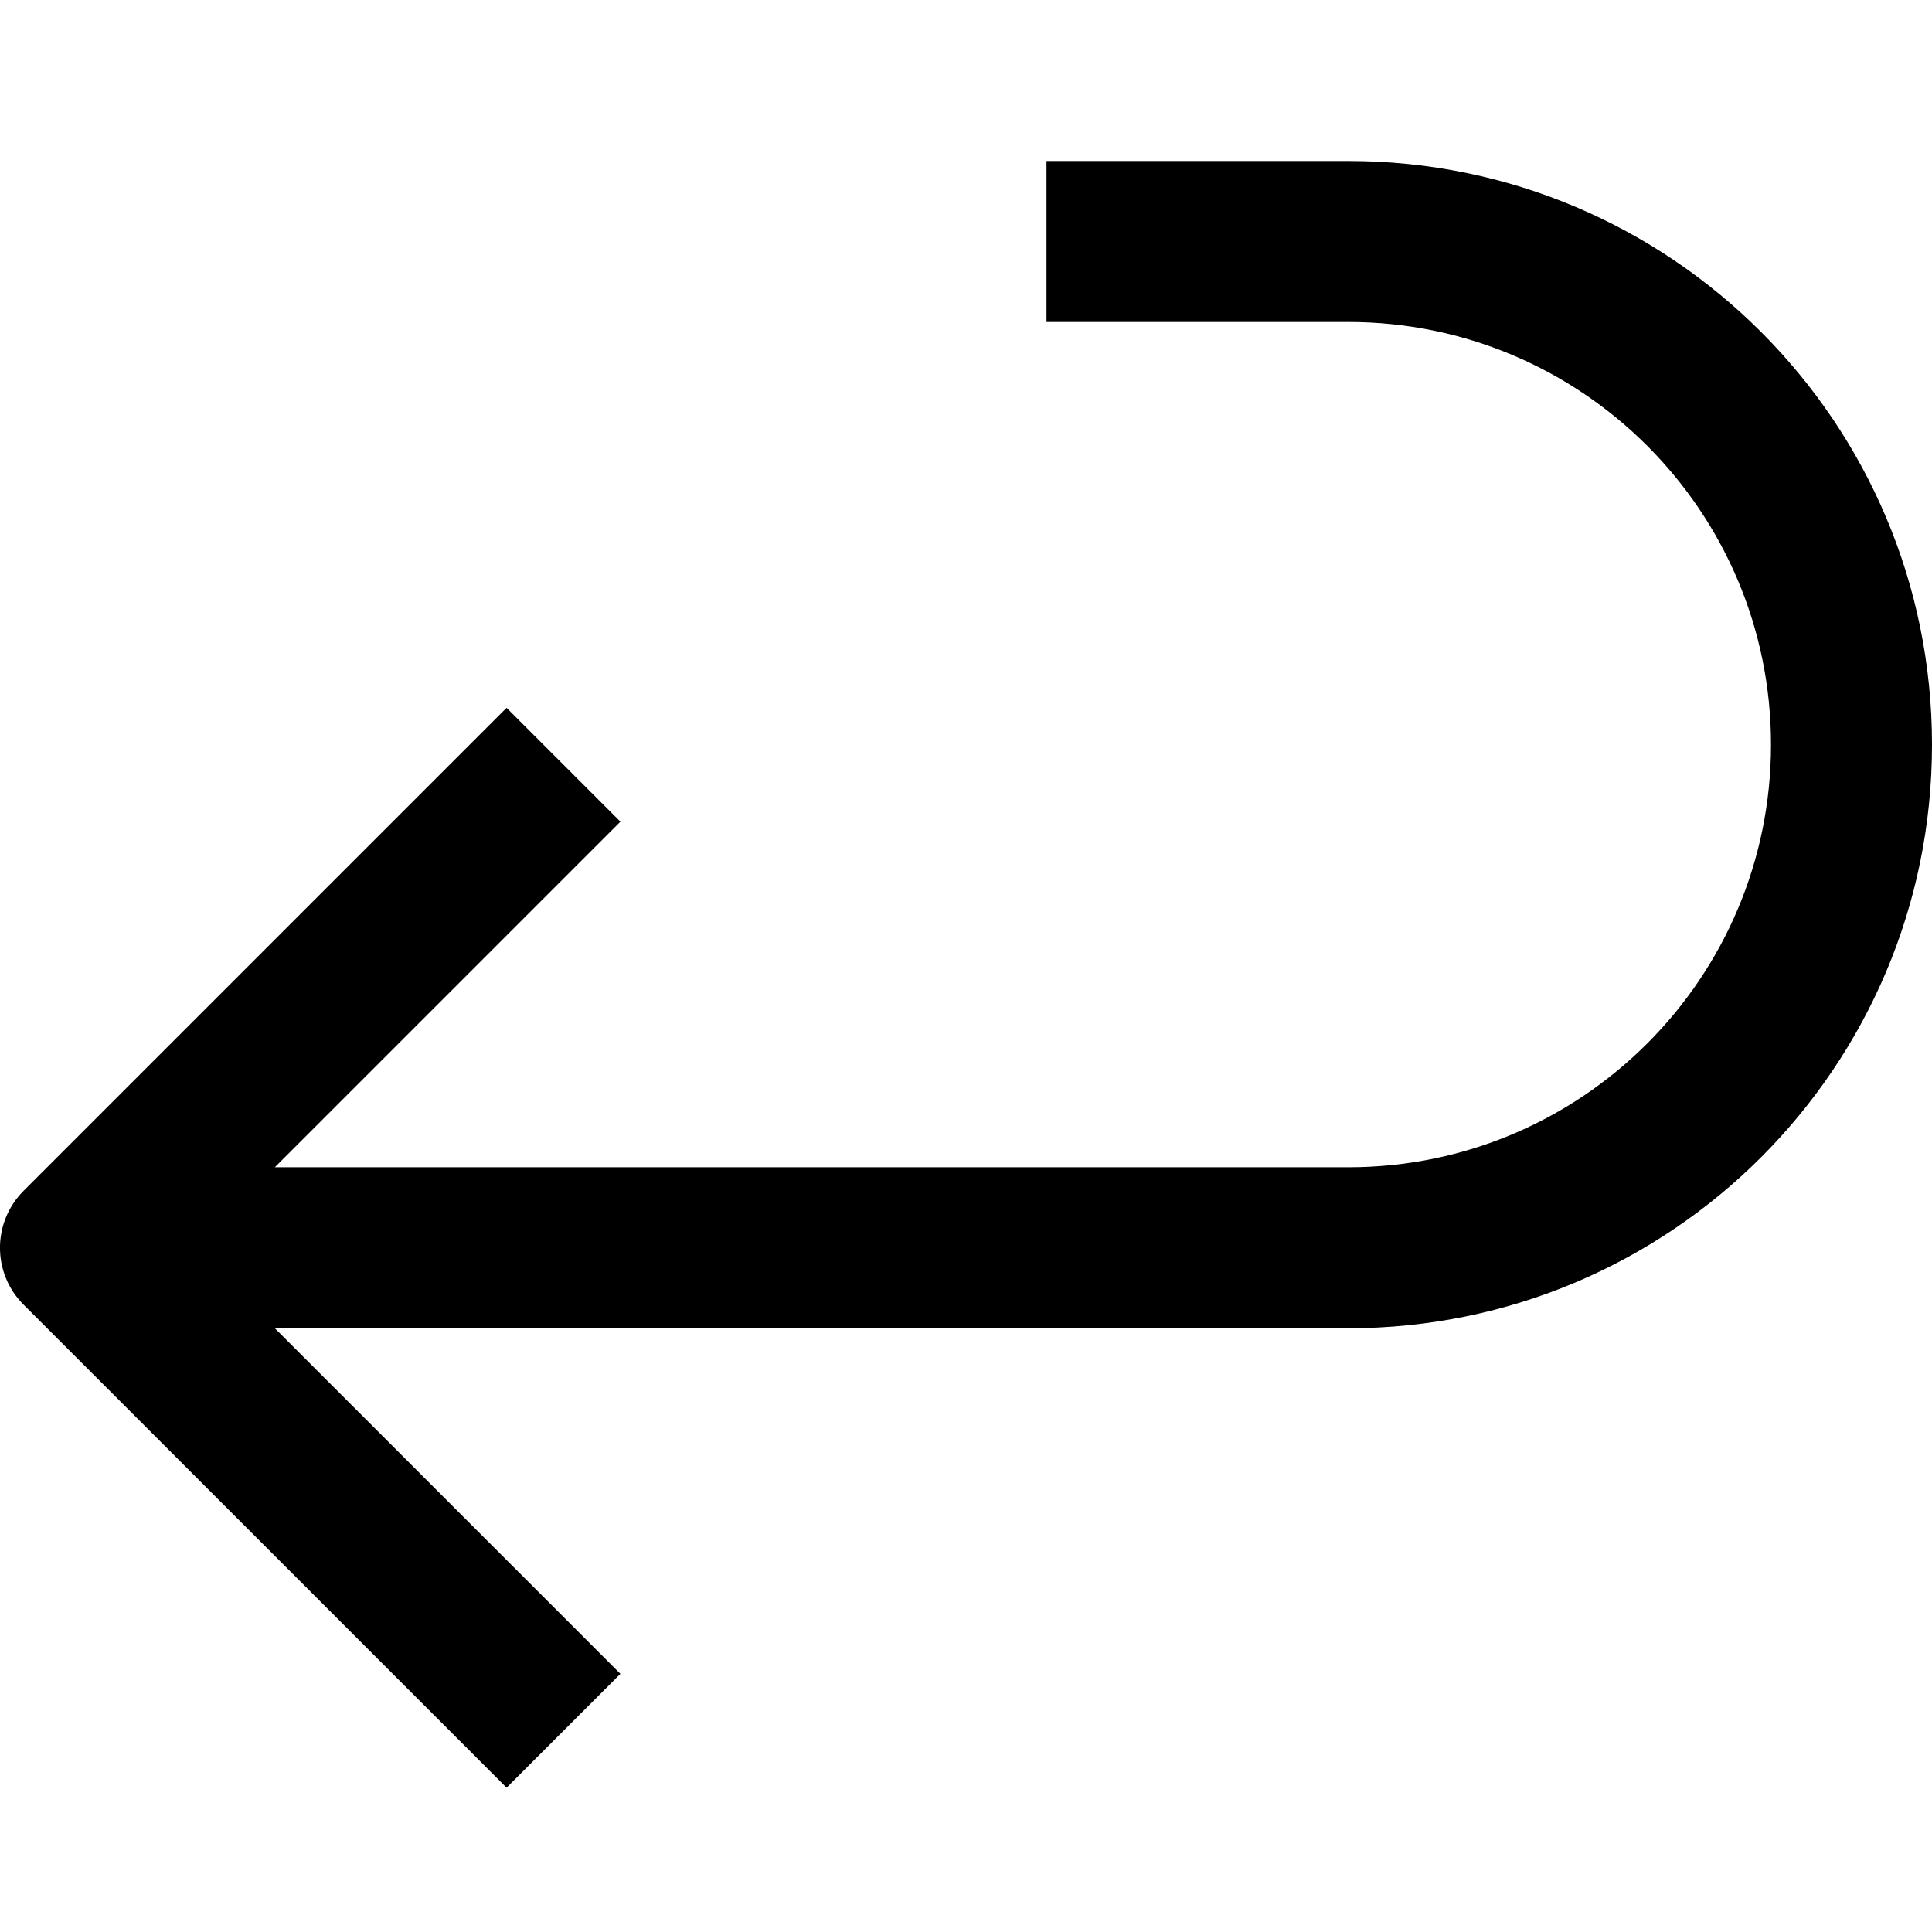 <svg width="24" height="24" id="Keyboard-Enter-Return-Curve--Streamline-Nova" viewBox="0 0 24 24" fill="none" xmlns="http://www.w3.org/2000/svg"><desc>Keyboard Enter Return Curve Streamline Icon: https://streamlinehq.com</desc><path stroke-width="1" clip-rule="evenodd" d="M13 4h3.75C19.649 4 22 6.351 22 9.25s-2.35 5.25 -5.25 5.25H3.414l4.293 -4.293 -1.414 -1.414L0.293 14.793c-0.391 0.391 -0.391 1.024 0 1.414l6 6 1.414 -1.414L3.414 16.5H16.75c4.004 0 7.25 -3.246 7.25 -7.25C24 5.246 20.754 2 16.75 2H13v2Z" fill-rule="evenodd" fill="#000000"></path></svg>